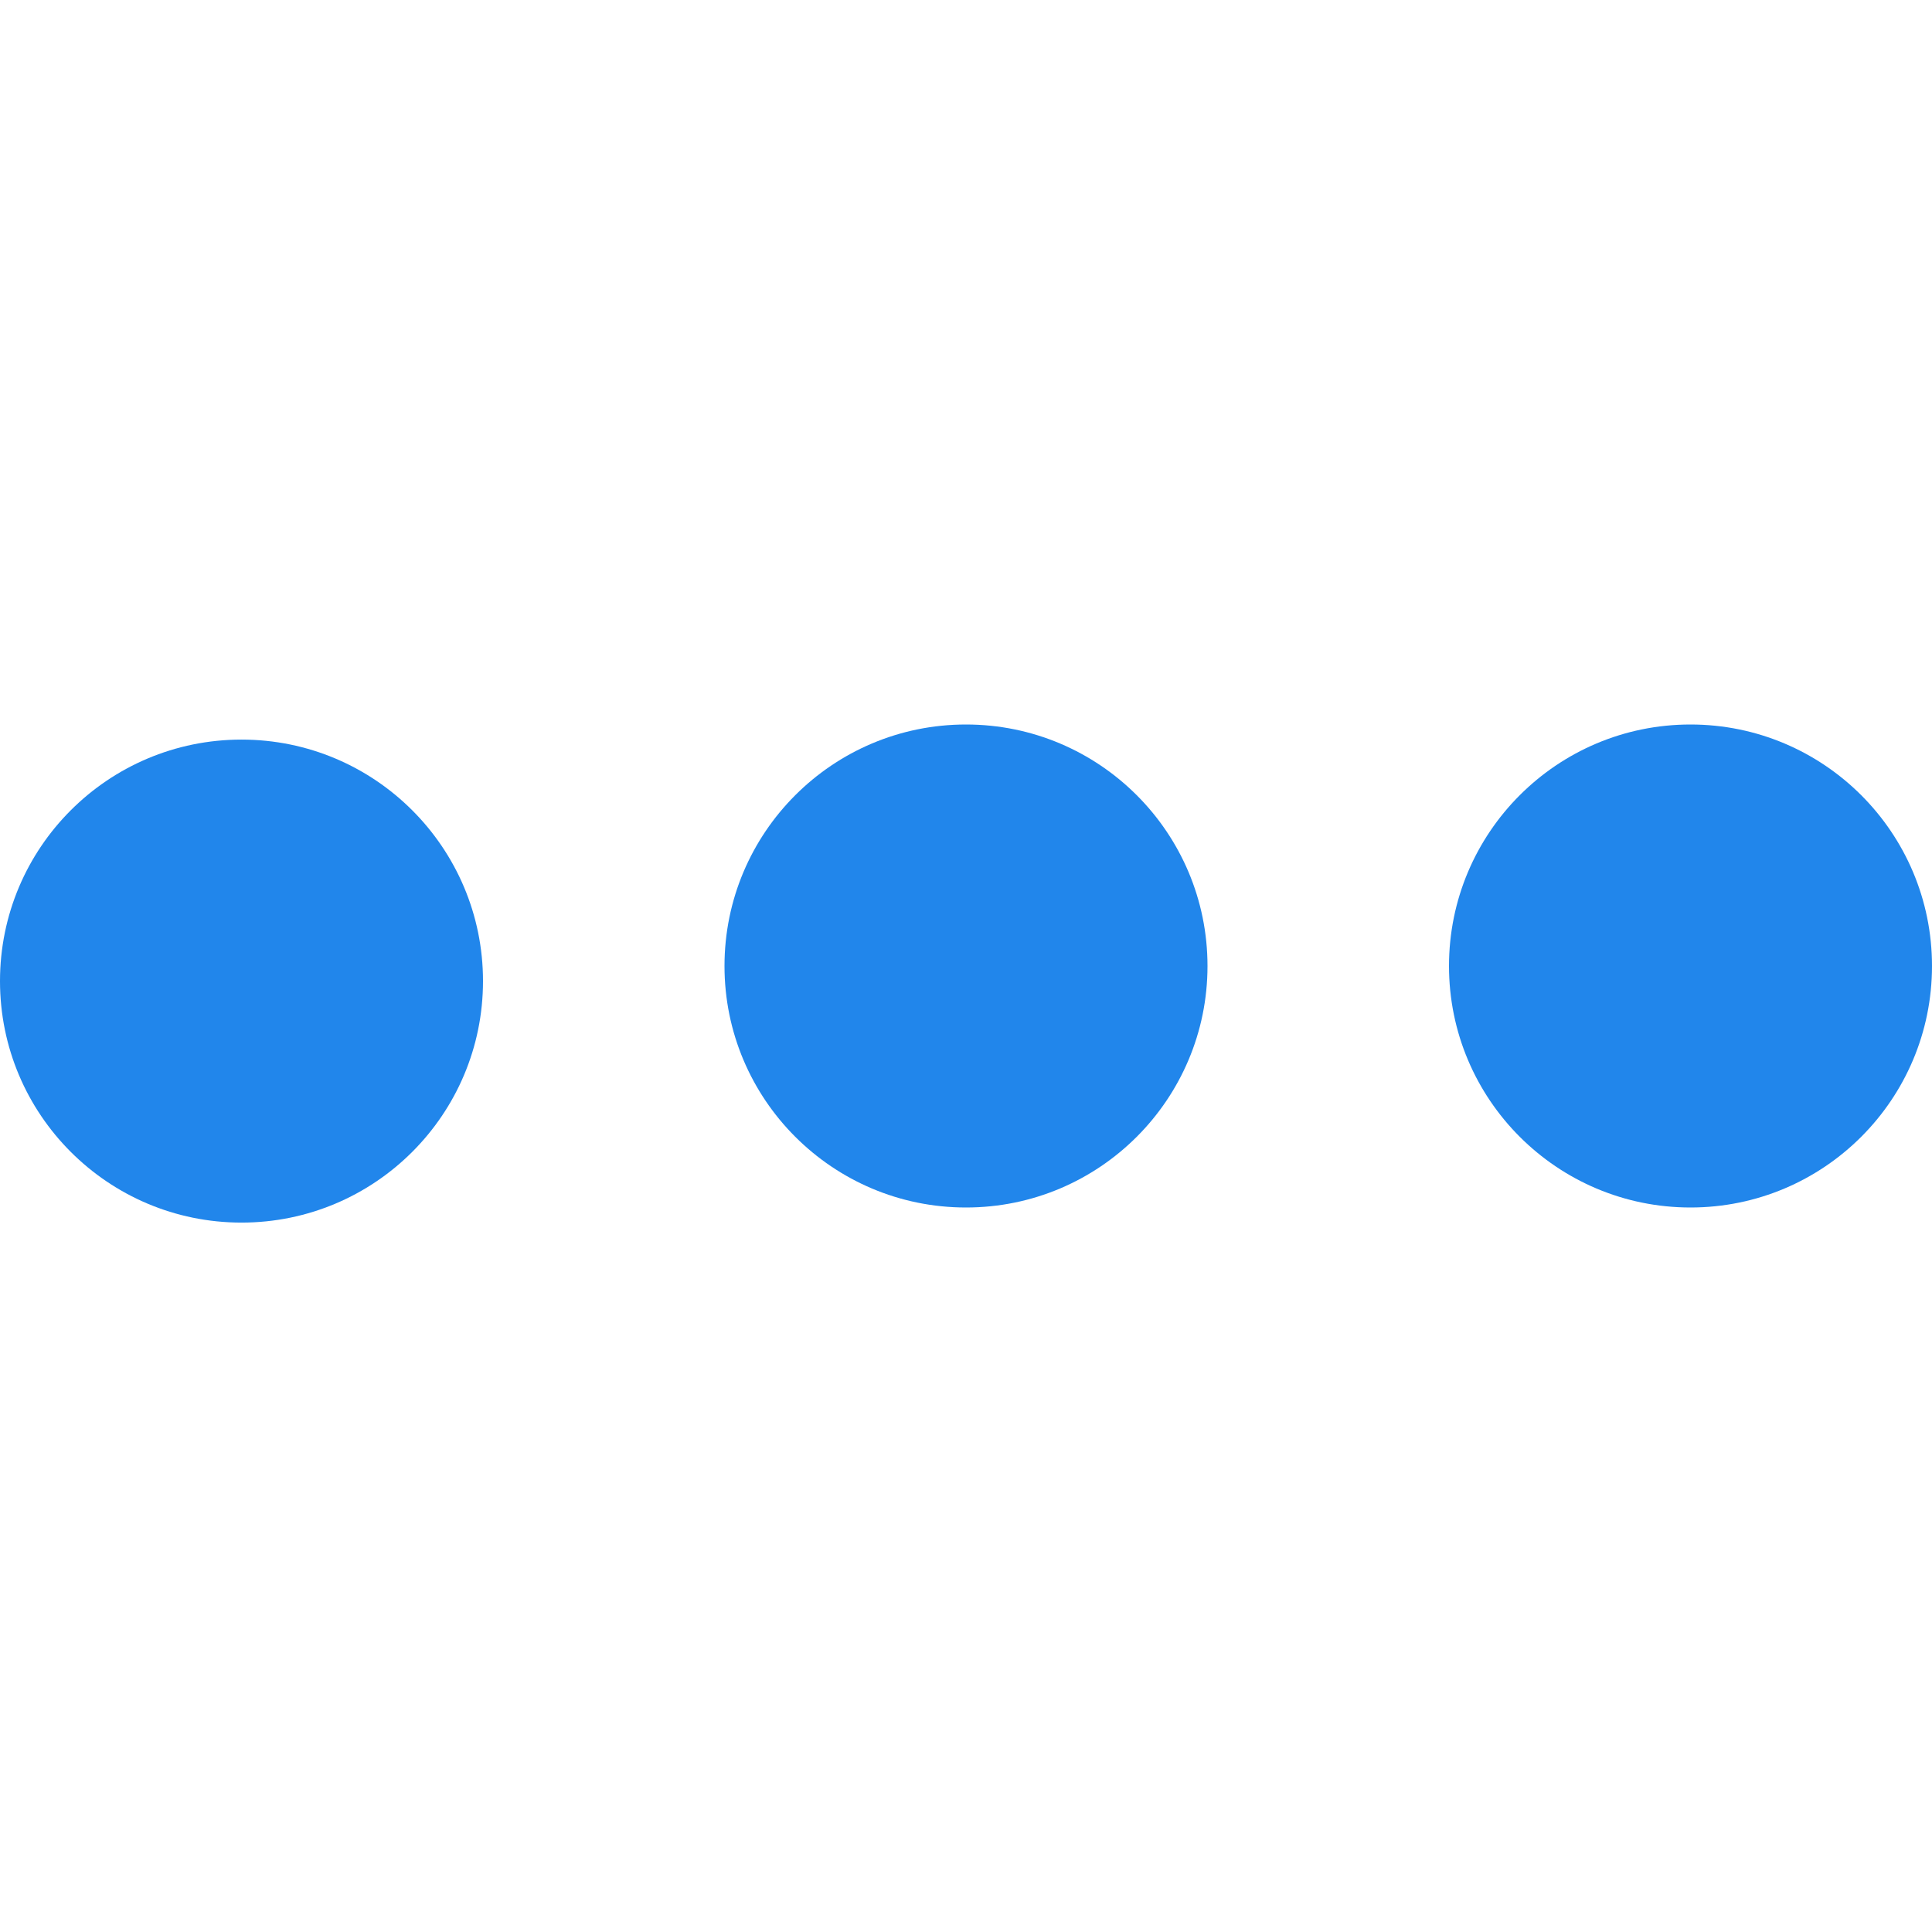 <svg width="512" height="512" viewBox="0 0 512 512" fill="none" xmlns="http://www.w3.org/2000/svg">
<path d="M320 256C320 291.348 291.348 320 256 320C220.652 320 192 291.348 192 256C192 220.652 220.652 192 256 192C291.348 192 320 220.652 320 256Z" fill="#2186EB"/>
<g filter="url(#filter0_i)">
<path d="M128 256C128 291.348 99.348 320 64 320C28.652 320 0 291.348 0 256C0 220.652 28.652 192 64 192C99.348 192 128 220.652 128 256Z" fill="#2186EB"/>
</g>
<path d="M512 256C512 291.348 483.348 320 448 320C412.652 320 384 291.348 384 256C384 220.652 412.652 192 448 192C483.348 192 512 220.652 512 256Z" fill="#2186EB"/>
<defs>
<filter id="filter0_i" x="0" y="192" width="128" height="132" filterUnits="userSpaceOnUse" color-interpolation-filters="sRGB">
<feFlood flood-opacity="0" result="BackgroundImageFix"/>
<feBlend mode="normal" in="SourceGraphic" in2="BackgroundImageFix" result="shape"/>
<feColorMatrix in="SourceAlpha" type="matrix" values="0 0 0 0 0 0 0 0 0 0 0 0 0 0 0 0 0 0 127 0" result="hardAlpha"/>
<feOffset dy="4"/>
<feGaussianBlur stdDeviation="2"/>
<feComposite in2="hardAlpha" operator="arithmetic" k2="-1" k3="1"/>
<feColorMatrix type="matrix" values="0 0 0 0 0 0 0 0 0 0 0 0 0 0 0 0 0 0 0.25 0"/>
<feBlend mode="normal" in2="shape" result="effect1_innerShadow"/>
</filter>
</defs>
</svg>

